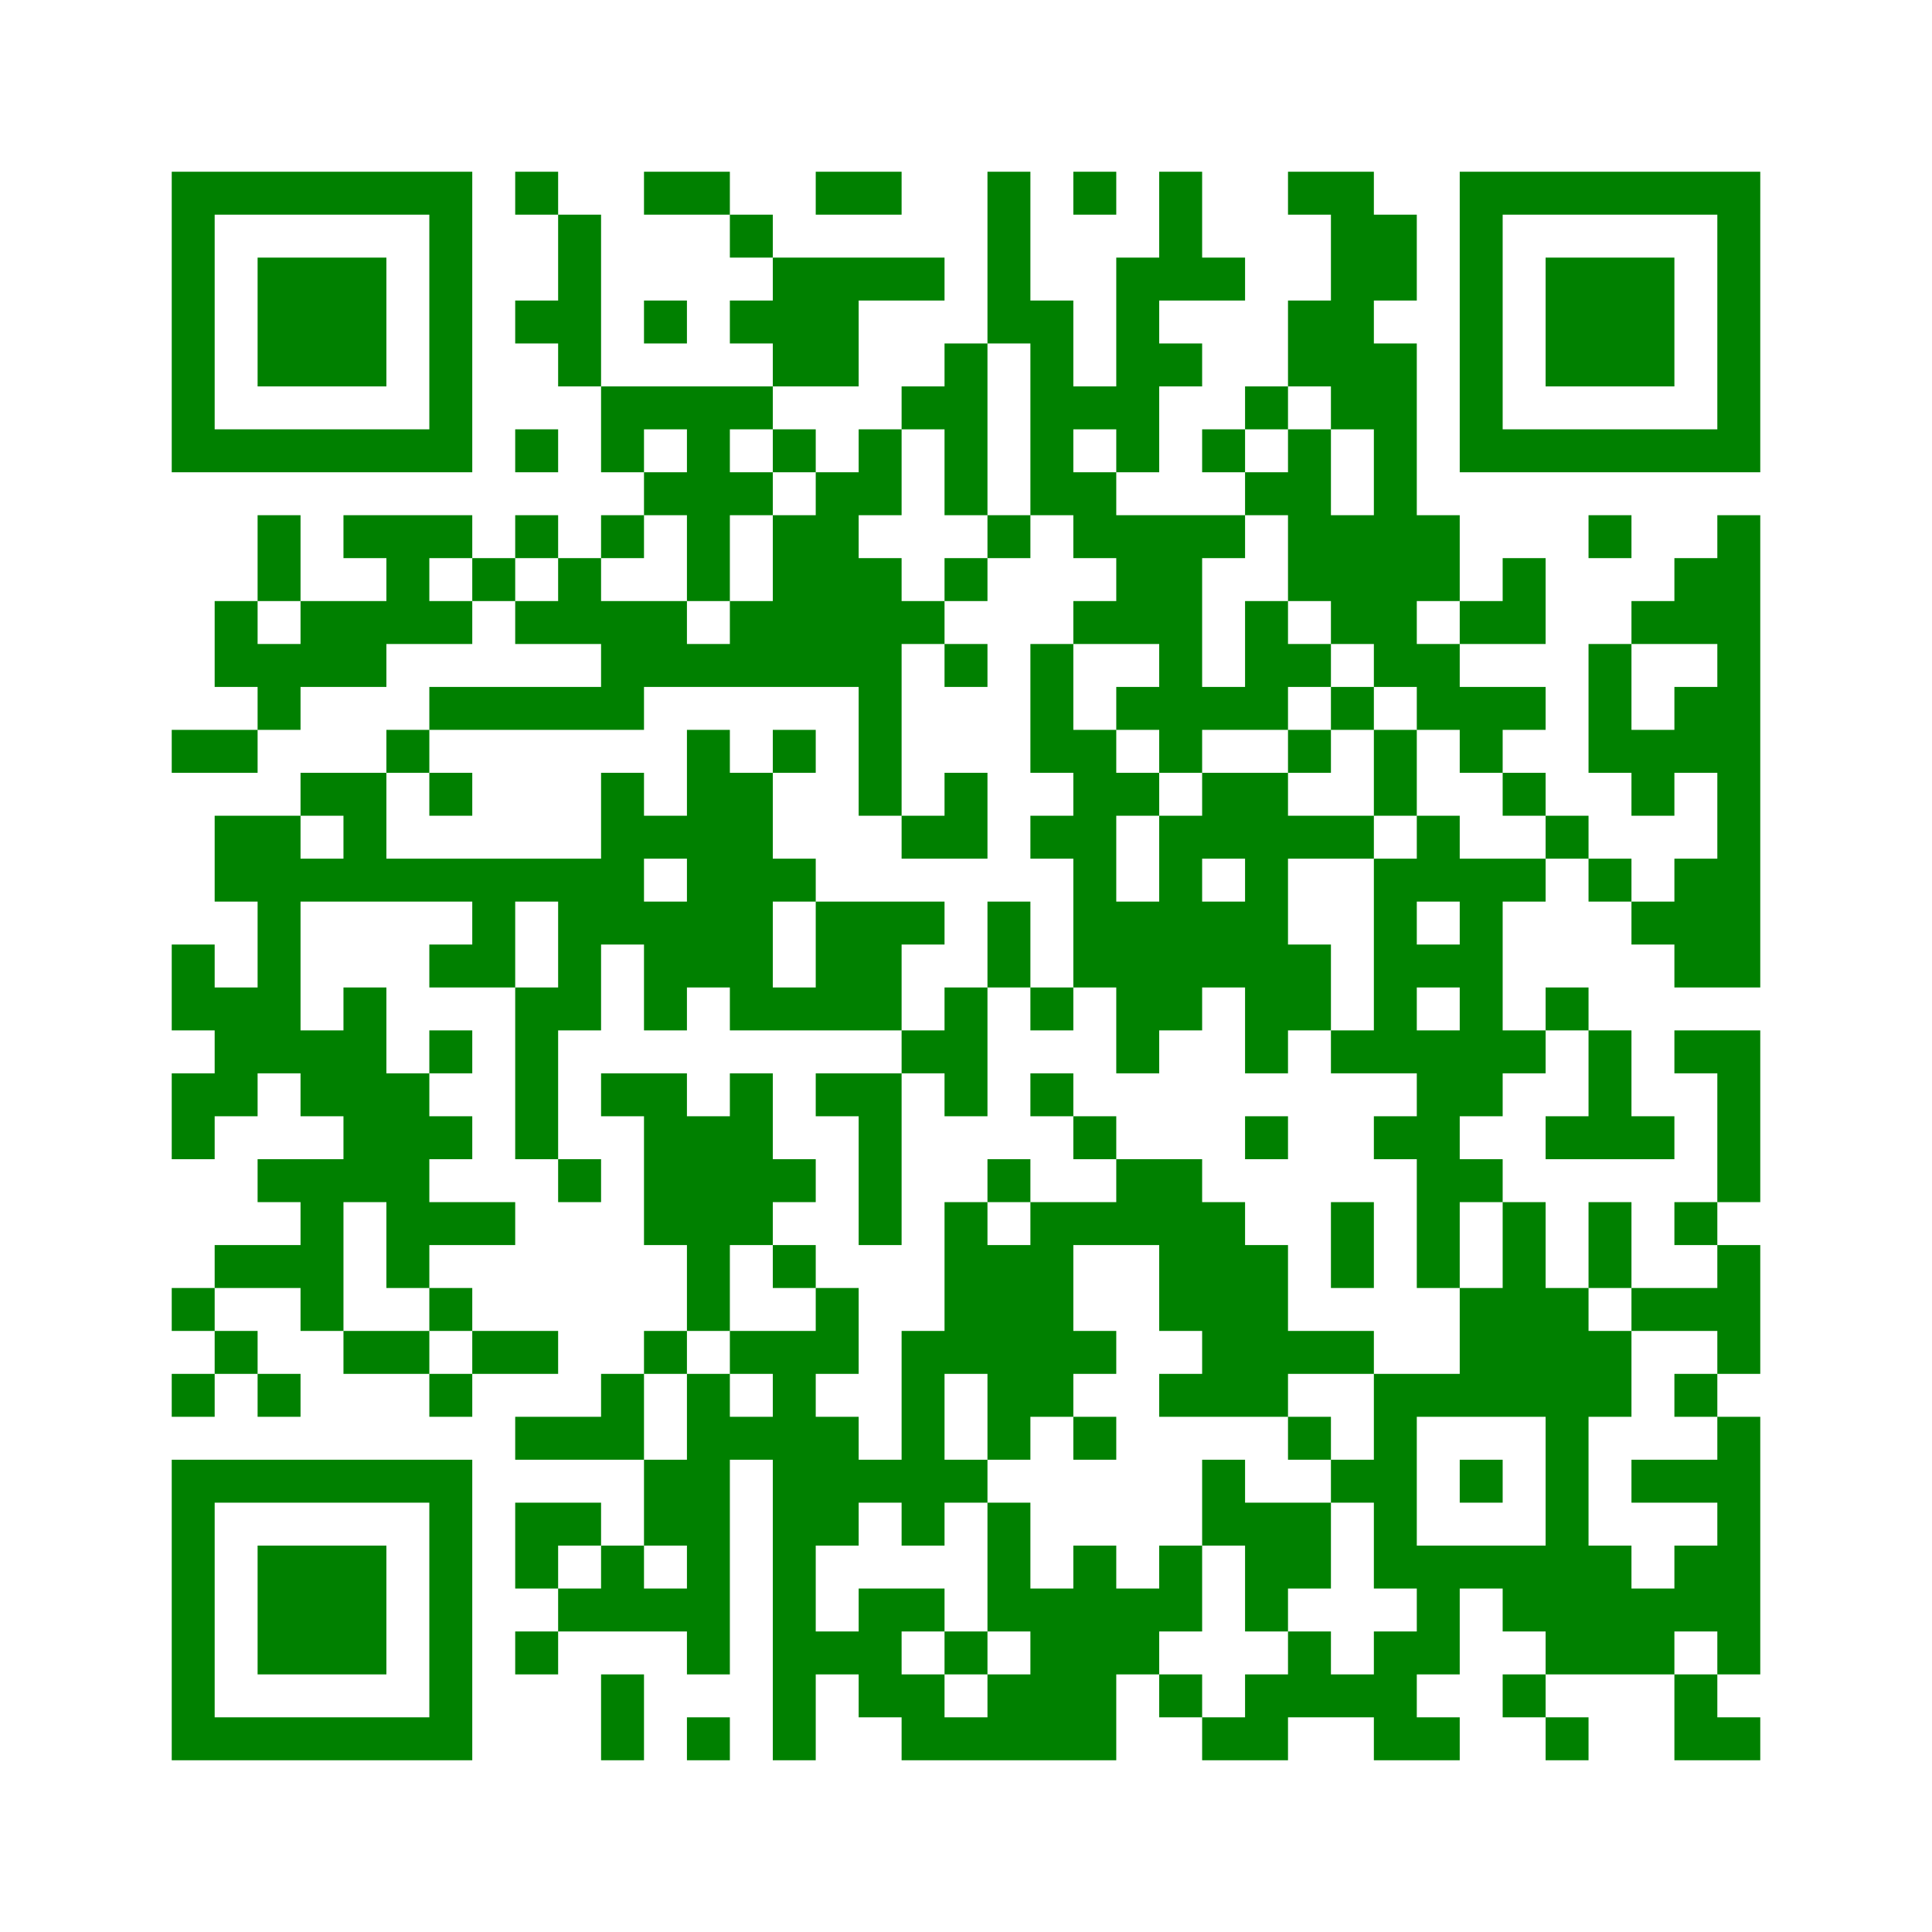 ﻿<?xml version="1.0" encoding="UTF-8"?>
<!DOCTYPE svg PUBLIC "-//W3C//DTD SVG 1.1//EN" "http://www.w3.org/Graphics/SVG/1.1/DTD/svg11.dtd">
<svg xmlns="http://www.w3.org/2000/svg" version="1.1" viewBox="0 0 45 45" stroke="none">
	<rect width="100%" height="100%" fill="white"/>
	<path d="M4,4h7v1h-7z M12,4h1v1h-1z M15,4h2v1h-2z M19,4h2v1h-2z M23,4h1v4h-1z M25,4h1v1h-1z M27,4h1v3h-1z M30,4h2v1h-2z M34,4h7v1h-7z M4,5h1v6h-1z M10,5h1v6h-1z M13,5h1v4h-1z M17,5h1v1h-1z M31,5h1v5h-1z M32,5h1v2h-1z M34,5h1v6h-1z M40,5h1v6h-1z M6,6h3v3h-3z M18,6h2v3h-2z M20,6h2v1h-2z M26,6h1v5h-1z M28,6h1v1h-1z M36,6h3v3h-3z M12,7h1v1h-1z M15,7h1v1h-1z M17,7h1v1h-1z M24,7h1v5h-1z M30,7h1v2h-1z M22,8h1v4h-1z M27,8h1v1h-1z M32,8h1v8h-1z M14,9h4v1h-4z M21,9h1v1h-1z M25,9h1v1h-1z M29,9h1v1h-1z M5,10h5v1h-5z M12,10h1v1h-1z M14,10h1v1h-1z M16,10h1v4h-1z M18,10h1v1h-1z M20,10h1v2h-1z M28,10h1v1h-1z M30,10h1v4h-1z M35,10h5v1h-5z M15,11h1v1h-1z M17,11h1v1h-1z M19,11h1v5h-1z M25,11h1v2h-1z M29,11h1v1h-1z M6,12h1v2h-1z M8,12h3v1h-3z M12,12h1v1h-1z M14,12h1v1h-1z M18,12h1v4h-1z M23,12h1v1h-1z M26,12h2v3h-2z M28,12h1v1h-1z M31,12h1v3h-1z M33,12h1v2h-1z M37,12h1v1h-1z M40,12h1v11h-1z M9,13h1v2h-1z M11,13h1v1h-1z M13,13h1v2h-1z M20,13h1v6h-1z M22,13h1v1h-1z M35,13h1v2h-1z M39,13h1v2h-1z M5,14h1v2h-1z M7,14h2v2h-2z M10,14h1v1h-1z M12,14h1v1h-1z M14,14h2v2h-2z M17,14h1v2h-1z M21,14h1v1h-1z M25,14h1v1h-1z M29,14h1v3h-1z M34,14h1v1h-1z M38,14h1v1h-1z M6,15h1v2h-1z M16,15h1v1h-1z M22,15h1v1h-1z M24,15h1v3h-1z M27,15h1v3h-1z M30,15h1v1h-1z M33,15h1v2h-1z M37,15h1v3h-1z M10,16h5v1h-5z M26,16h1v1h-1z M28,16h1v1h-1z M31,16h1v1h-1z M34,16h2v1h-2z M39,16h1v2h-1z M4,17h2v1h-2z M9,17h1v1h-1z M16,17h1v6h-1z M18,17h1v1h-1z M25,17h1v6h-1z M30,17h1v1h-1z M32,17h1v2h-1z M34,17h1v1h-1z M38,17h1v2h-1z M7,18h2v1h-2z M10,18h1v1h-1z M14,18h1v4h-1z M17,18h1v6h-1z M22,18h1v2h-1z M26,18h1v1h-1z M28,18h2v2h-2z M35,18h1v1h-1z M5,19h2v2h-2z M8,19h1v2h-1z M15,19h1v1h-1z M21,19h1v1h-1z M24,19h1v1h-1z M27,19h1v5h-1z M30,19h2v1h-2z M33,19h1v2h-1z M36,19h1v1h-1z M7,20h1v1h-1z M9,20h5v1h-5z M18,20h1v1h-1z M29,20h1v5h-1z M32,20h1v5h-1z M34,20h1v6h-1z M35,20h1v1h-1z M37,20h1v1h-1z M39,20h1v3h-1z M6,21h1v4h-1z M11,21h1v2h-1z M13,21h1v3h-1z M15,21h1v3h-1z M19,21h2v3h-2z M21,21h1v1h-1z M23,21h1v2h-1z M26,21h1v4h-1z M28,21h1v2h-1z M38,21h1v1h-1z M4,22h1v2h-1z M10,22h1v1h-1z M30,22h1v2h-1z M33,22h1v1h-1z M5,23h1v3h-1z M8,23h1v5h-1z M12,23h1v4h-1z M18,23h1v1h-1z M22,23h1v3h-1z M24,23h1v1h-1z M36,23h1v1h-1z M7,24h1v2h-1z M10,24h1v1h-1z M21,24h1v1h-1z M31,24h1v1h-1z M33,24h1v6h-1z M35,24h1v1h-1z M37,24h1v3h-1z M39,24h2v1h-2z M4,25h1v2h-1z M9,25h1v5h-1z M14,25h2v1h-2z M17,25h1v4h-1z M19,25h2v1h-2z M24,25h1v1h-1z M40,25h1v3h-1z M10,26h1v1h-1z M15,26h2v3h-2z M20,26h1v3h-1z M25,26h1v1h-1z M29,26h1v1h-1z M32,26h1v1h-1z M36,26h1v1h-1z M38,26h1v1h-1z M6,27h2v1h-2z M13,27h1v1h-1z M18,27h1v1h-1z M23,27h1v1h-1z M26,27h2v2h-2z M34,27h1v1h-1z M7,28h1v3h-1z M10,28h2v1h-2z M22,28h1v4h-1z M24,28h1v5h-1z M25,28h1v1h-1z M28,28h1v5h-1z M31,28h1v2h-1z M35,28h1v5h-1z M37,28h1v2h-1z M39,28h1v1h-1z M5,29h2v1h-2z M16,29h1v2h-1z M18,29h1v1h-1z M23,29h1v5h-1z M27,29h1v2h-1z M29,29h1v4h-1z M40,29h1v3h-1z M4,30h1v1h-1z M10,30h1v1h-1z M19,30h1v2h-1z M34,30h1v3h-1z M36,30h1v9h-1z M38,30h2v1h-2z M5,31h1v1h-1z M8,31h2v1h-2z M11,31h2v1h-2z M15,31h1v1h-1z M17,31h2v1h-2z M21,31h1v5h-1z M25,31h1v1h-1z M30,31h2v1h-2z M37,31h1v2h-1z M4,32h1v1h-1z M6,32h1v1h-1z M10,32h1v1h-1z M14,32h1v2h-1z M16,32h1v7h-1z M18,32h1v9h-1z M27,32h1v1h-1z M32,32h1v5h-1z M33,32h1v1h-1z M39,32h1v1h-1z M12,33h2v1h-2z M17,33h1v1h-1z M19,33h1v3h-1z M25,33h1v1h-1z M30,33h1v1h-1z M40,33h1v6h-1z M4,34h7v1h-7z M15,34h1v2h-1z M20,34h1v1h-1z M22,34h1v1h-1z M28,34h1v2h-1z M31,34h1v1h-1z M34,34h1v1h-1z M38,34h2v1h-2z M4,35h1v6h-1z M10,35h1v6h-1z M12,35h2v1h-2z M23,35h1v3h-1z M29,35h2v2h-2z M6,36h3v3h-3z M12,36h1v1h-1z M14,36h1v2h-1z M25,36h1v5h-1z M27,36h1v2h-1z M33,36h3v1h-3z M37,36h1v3h-1z M39,36h1v2h-1z M13,37h1v1h-1z M15,37h1v1h-1z M20,37h1v3h-1z M21,37h1v1h-1z M24,37h1v4h-1z M26,37h1v2h-1z M29,37h1v1h-1z M33,37h1v2h-1z M35,37h1v1h-1z M38,37h1v2h-1z M12,38h1v1h-1z M19,38h1v1h-1z M22,38h1v1h-1z M30,38h1v2h-1z M32,38h1v3h-1z M14,39h1v2h-1z M21,39h1v2h-1z M23,39h1v2h-1z M27,39h1v1h-1z M29,39h1v2h-1z M31,39h1v1h-1z M35,39h1v1h-1z M39,39h1v2h-1z M5,40h5v1h-5z M16,40h1v1h-1z M22,40h1v1h-1z M28,40h1v1h-1z M33,40h1v1h-1z M36,40h1v1h-1z M40,40h1v1h-1z" fill="green"/>
</svg>

